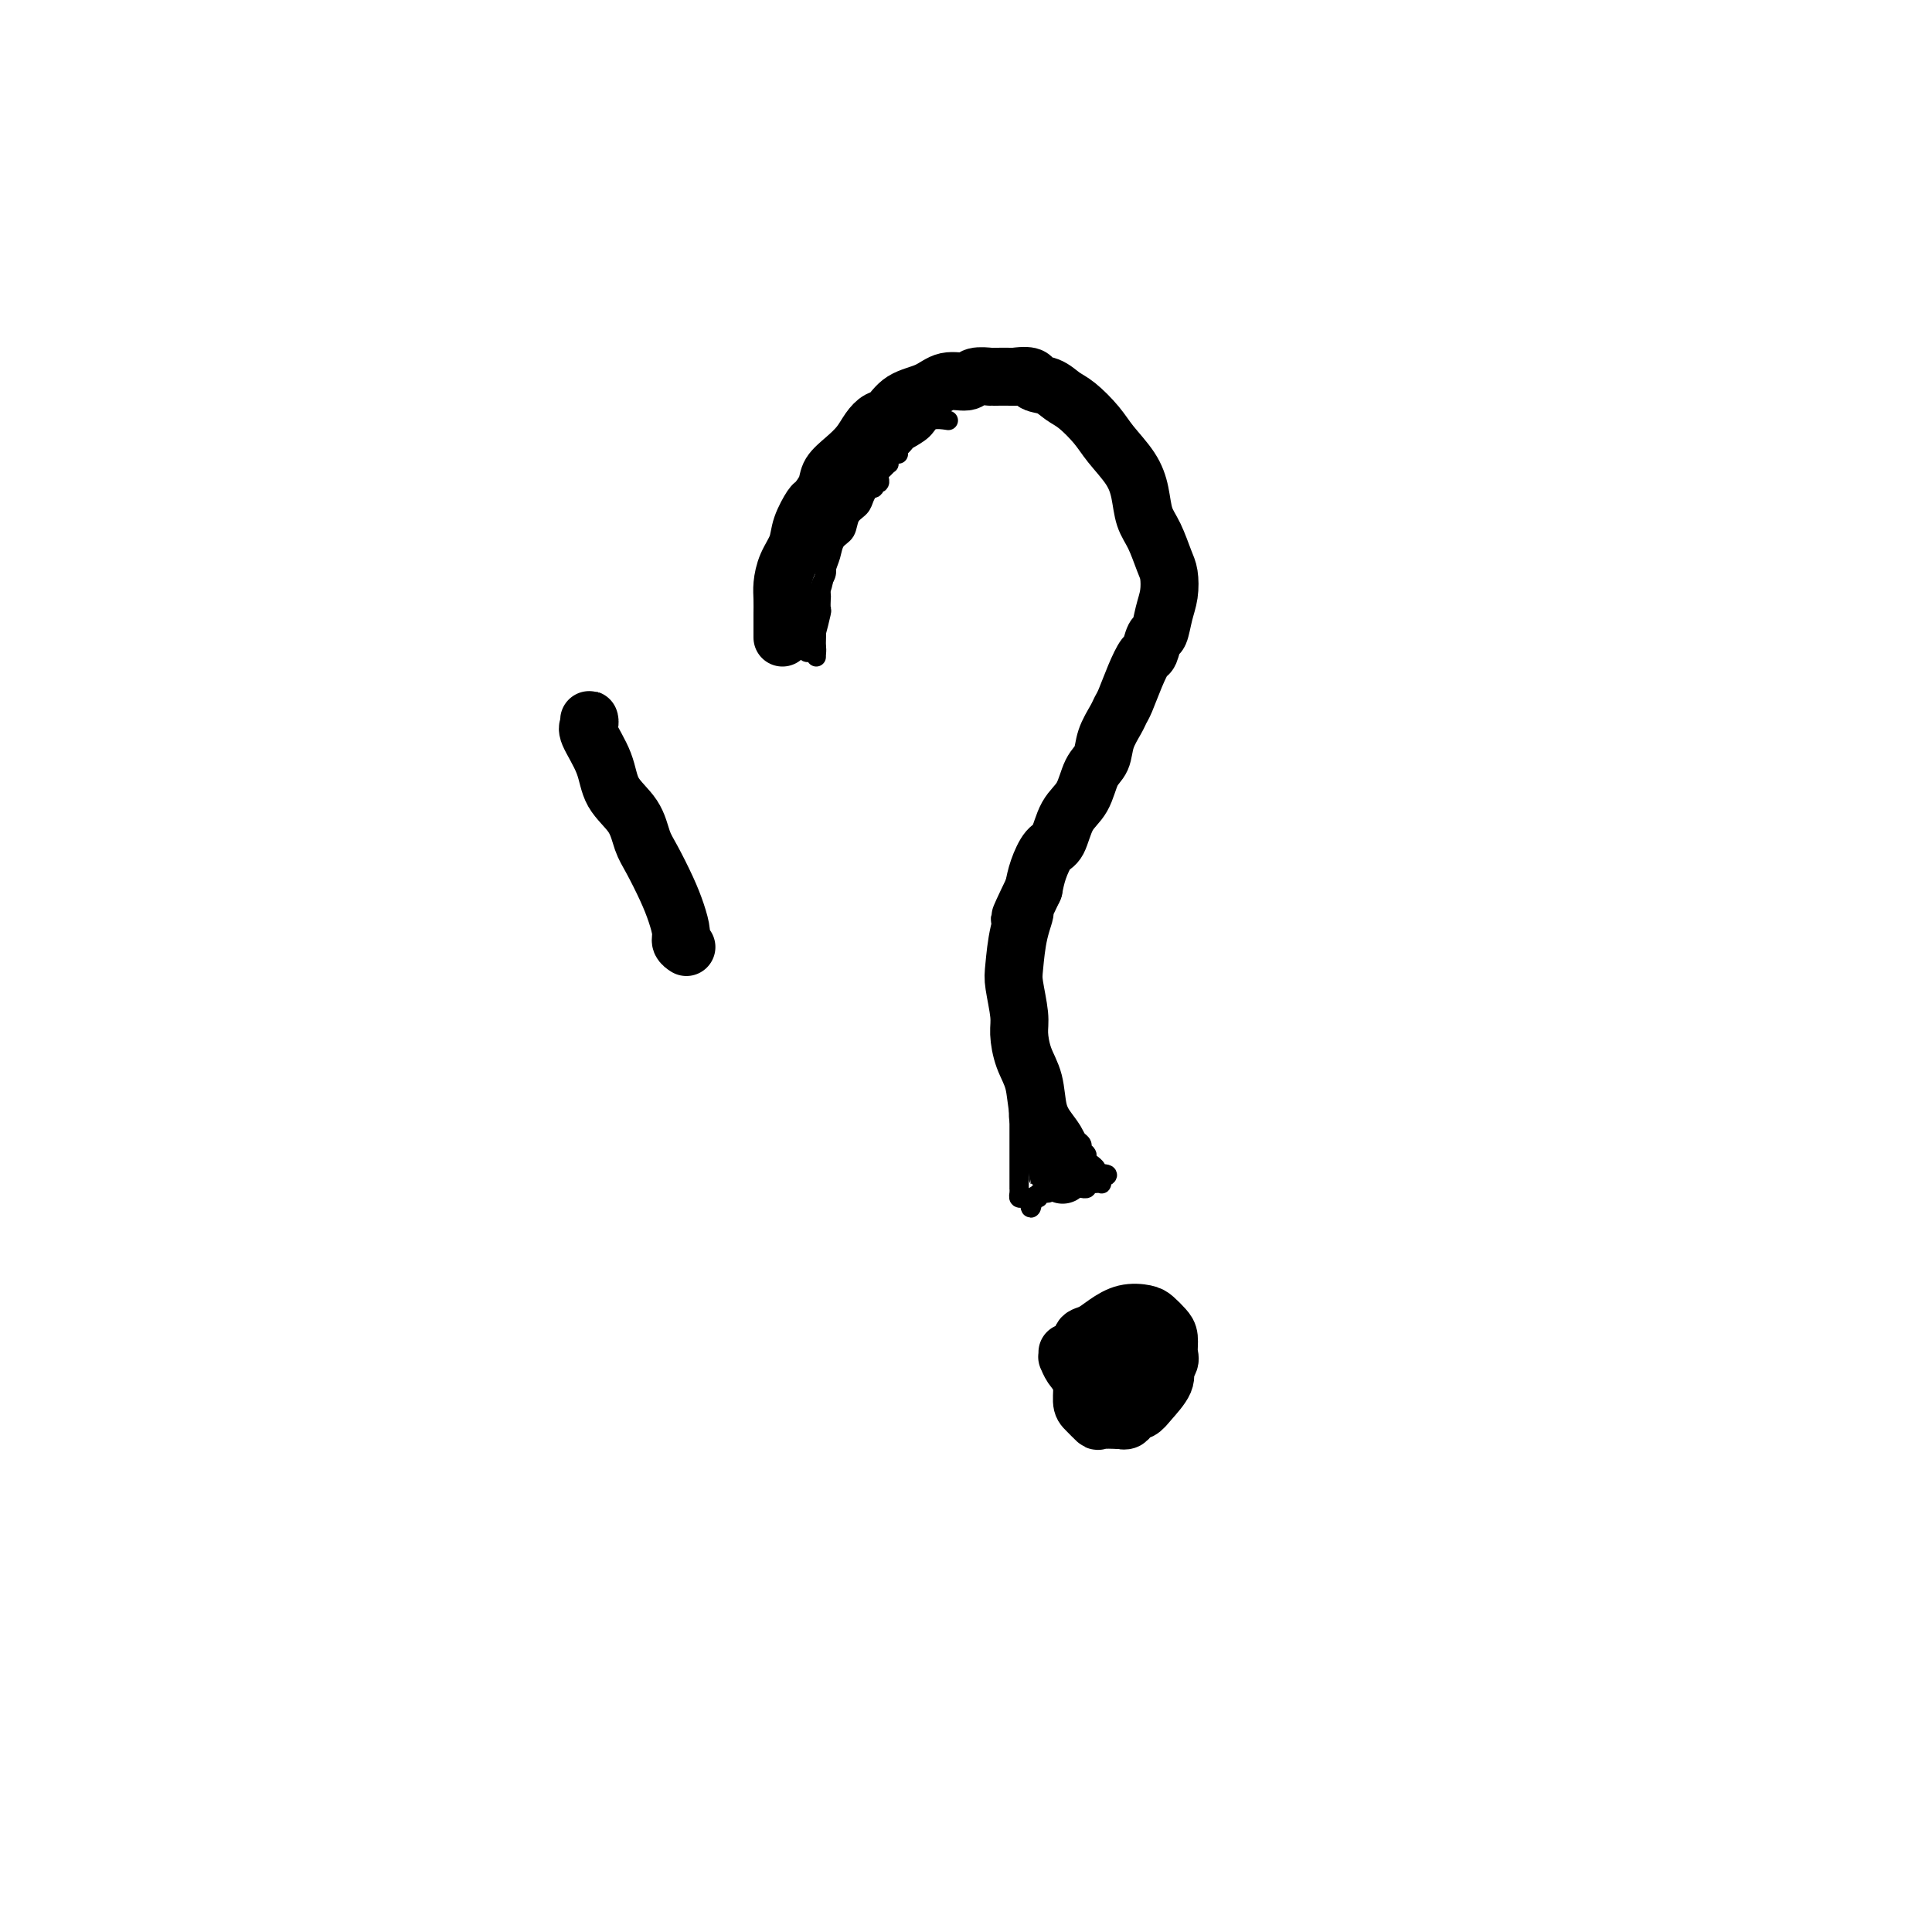 <svg viewBox='0 0 400 400' version='1.1' xmlns='http://www.w3.org/2000/svg' xmlns:xlink='http://www.w3.org/1999/xlink'><g fill='none' stroke='#000000' stroke-width='12' stroke-linecap='round' stroke-linejoin='round'><path d='M162,132c-0.000,-0.437 -0.000,-0.875 0,-1c0.000,-0.125 0.000,0.062 0,0c-0.000,-0.062 -0.001,-0.375 0,-1c0.001,-0.625 0.002,-1.563 0,-2c-0.002,-0.437 -0.008,-0.374 0,-1c0.008,-0.626 0.028,-1.940 0,-3c-0.028,-1.060 -0.106,-1.864 0,-3c0.106,-1.136 0.394,-2.603 1,-4c0.606,-1.397 1.528,-2.723 2,-4c0.472,-1.277 0.492,-2.505 1,-4c0.508,-1.495 1.504,-3.257 2,-4c0.496,-0.743 0.493,-0.467 1,-1c0.507,-0.533 1.525,-1.875 2,-3c0.475,-1.125 0.406,-2.032 1,-3c0.594,-0.968 1.849,-1.998 3,-3c1.151,-1.002 2.196,-1.977 3,-3c0.804,-1.023 1.366,-2.094 2,-3c0.634,-0.906 1.340,-1.648 2,-2c0.660,-0.352 1.273,-0.314 2,-1c0.727,-0.686 1.569,-2.097 3,-3c1.431,-0.903 3.452,-1.300 5,-2c1.548,-0.700 2.622,-1.704 4,-2c1.378,-0.296 3.060,0.117 4,0c0.940,-0.117 1.139,-0.763 2,-1c0.861,-0.237 2.386,-0.064 3,0c0.614,0.064 0.318,0.018 1,0c0.682,-0.018 2.341,-0.009 4,0'/><path d='M210,78c4.322,-0.580 3.626,0.470 4,1c0.374,0.530 1.817,0.542 3,1c1.183,0.458 2.106,1.363 3,2c0.894,0.637 1.759,1.004 3,2c1.241,0.996 2.856,2.619 4,4c1.144,1.381 1.815,2.521 3,4c1.185,1.479 2.884,3.299 4,5c1.116,1.701 1.647,3.283 2,5c0.353,1.717 0.526,3.568 1,5c0.474,1.432 1.248,2.444 2,4c0.752,1.556 1.480,3.658 2,5c0.520,1.342 0.830,1.926 1,3c0.170,1.074 0.200,2.639 0,4c-0.200,1.361 -0.630,2.520 -1,4c-0.370,1.480 -0.679,3.283 -1,4c-0.321,0.717 -0.653,0.349 -1,1c-0.347,0.651 -0.709,2.321 -1,3c-0.291,0.679 -0.511,0.369 -1,1c-0.489,0.631 -1.248,2.205 -2,4c-0.752,1.795 -1.496,3.811 -2,5c-0.504,1.189 -0.768,1.551 -1,2c-0.232,0.449 -0.431,0.984 -1,2c-0.569,1.016 -1.507,2.513 -2,4c-0.493,1.487 -0.541,2.962 -1,4c-0.459,1.038 -1.330,1.638 -2,3c-0.670,1.362 -1.139,3.487 -2,5c-0.861,1.513 -2.115,2.414 -3,4c-0.885,1.586 -1.402,3.858 -2,5c-0.598,1.142 -1.276,1.154 -2,2c-0.724,0.846 -1.492,2.528 -2,4c-0.508,1.472 -0.754,2.736 -1,4'/><path d='M214,184c-4.430,9.191 -2.503,5.670 -2,5c0.503,-0.670 -0.416,1.512 -1,4c-0.584,2.488 -0.834,5.280 -1,7c-0.166,1.720 -0.248,2.366 0,4c0.248,1.634 0.825,4.257 1,6c0.175,1.743 -0.052,2.606 0,4c0.052,1.394 0.385,3.321 1,5c0.615,1.679 1.514,3.112 2,5c0.486,1.888 0.561,4.231 1,6c0.439,1.769 1.242,2.965 2,4c0.758,1.035 1.471,1.910 2,3c0.529,1.090 0.874,2.395 1,3c0.126,0.605 0.034,0.509 0,1c-0.034,0.491 -0.010,1.569 0,2c0.010,0.431 0.005,0.216 0,0'/><path d='M221,280c0.016,0.467 0.033,0.934 0,1c-0.033,0.066 -0.115,-0.270 0,0c0.115,0.270 0.427,1.145 1,2c0.573,0.855 1.406,1.690 2,2c0.594,0.310 0.947,0.097 2,0c1.053,-0.097 2.806,-0.077 4,0c1.194,0.077 1.830,0.211 3,0c1.170,-0.211 2.874,-0.765 4,-1c1.126,-0.235 1.675,-0.150 2,0c0.325,0.150 0.425,0.364 1,0c0.575,-0.364 1.626,-1.305 2,-2c0.374,-0.695 0.071,-1.142 0,-2c-0.071,-0.858 0.088,-2.126 0,-3c-0.088,-0.874 -0.425,-1.353 -1,-2c-0.575,-0.647 -1.389,-1.463 -2,-2c-0.611,-0.537 -1.019,-0.797 -2,-1c-0.981,-0.203 -2.535,-0.349 -4,0c-1.465,0.349 -2.841,1.195 -4,2c-1.159,0.805 -2.101,1.571 -3,2c-0.899,0.429 -1.754,0.521 -2,1c-0.246,0.479 0.116,1.343 0,2c-0.116,0.657 -0.709,1.106 -1,2c-0.291,0.894 -0.281,2.233 0,3c0.281,0.767 0.833,0.962 1,2c0.167,1.038 -0.049,2.919 0,4c0.049,1.081 0.364,1.362 1,2c0.636,0.638 1.594,1.633 2,2c0.406,0.367 0.259,0.105 1,0c0.741,-0.105 2.371,-0.052 4,0'/><path d='M232,294c1.589,0.435 1.560,-0.477 2,-1c0.440,-0.523 1.348,-0.655 2,-1c0.652,-0.345 1.047,-0.901 2,-2c0.953,-1.099 2.464,-2.739 3,-4c0.536,-1.261 0.098,-2.142 0,-3c-0.098,-0.858 0.143,-1.693 0,-2c-0.143,-0.307 -0.671,-0.085 -1,0c-0.329,0.085 -0.458,0.033 -1,0c-0.542,-0.033 -1.496,-0.048 -2,0c-0.504,0.048 -0.559,0.159 -1,0c-0.441,-0.159 -1.269,-0.589 -2,-1c-0.731,-0.411 -1.365,-0.803 -2,-1c-0.635,-0.197 -1.270,-0.199 -2,0c-0.730,0.199 -1.554,0.598 -2,1c-0.446,0.402 -0.512,0.807 -1,1c-0.488,0.193 -1.397,0.174 -2,1c-0.603,0.826 -0.901,2.497 -1,3c-0.099,0.503 -0.001,-0.163 0,0c0.001,0.163 -0.095,1.154 0,2c0.095,0.846 0.382,1.548 1,2c0.618,0.452 1.569,0.654 2,1c0.431,0.346 0.344,0.836 1,1c0.656,0.164 2.057,0.002 3,0c0.943,-0.002 1.430,0.155 2,0c0.570,-0.155 1.225,-0.621 2,-1c0.775,-0.379 1.672,-0.671 2,-1c0.328,-0.329 0.088,-0.697 0,-1c-0.088,-0.303 -0.024,-0.543 0,-1c0.024,-0.457 0.007,-1.131 0,-2c-0.007,-0.869 -0.003,-1.935 0,-3'/><path d='M237,282c-0.032,-1.629 -1.112,-1.702 -2,-2c-0.888,-0.298 -1.586,-0.819 -2,-1c-0.414,-0.181 -0.545,-0.020 -1,0c-0.455,0.020 -1.232,-0.100 -2,0c-0.768,0.100 -1.525,0.418 -2,1c-0.475,0.582 -0.666,1.426 -1,2c-0.334,0.574 -0.810,0.878 -1,1c-0.190,0.122 -0.095,0.061 0,0'/></g>
<g fill='none' stroke='#000000' stroke-width='4' stroke-linecap='round' stroke-linejoin='round'><path d='M163,135c-0.429,-0.002 -0.858,-0.004 -1,0c-0.142,0.004 0.003,0.015 0,0c-0.003,-0.015 -0.154,-0.057 0,0c0.154,0.057 0.615,0.212 1,0c0.385,-0.212 0.696,-0.790 1,-1c0.304,-0.210 0.603,-0.052 1,0c0.397,0.052 0.894,-0.000 1,0c0.106,0.000 -0.178,0.054 0,0c0.178,-0.054 0.818,-0.214 1,0c0.182,0.214 -0.095,0.803 0,1c0.095,0.197 0.562,0.001 1,0c0.438,-0.001 0.849,0.192 1,0c0.151,-0.192 0.043,-0.769 0,-1c-0.043,-0.231 -0.022,-0.115 0,0'/><path d='M169,136c-0.001,-0.321 -0.001,-0.642 0,-1c0.001,-0.358 0.004,-0.751 0,-1c-0.004,-0.249 -0.015,-0.352 0,-1c0.015,-0.648 0.057,-1.841 0,-2c-0.057,-0.159 -0.211,0.715 0,0c0.211,-0.715 0.788,-3.021 1,-4c0.212,-0.979 0.061,-0.632 0,-1c-0.061,-0.368 -0.030,-1.449 0,-2c0.030,-0.551 0.060,-0.570 0,-1c-0.060,-0.430 -0.209,-1.270 0,-2c0.209,-0.730 0.777,-1.351 1,-2c0.223,-0.649 0.102,-1.325 0,-2c-0.102,-0.675 -0.185,-1.347 0,-2c0.185,-0.653 0.638,-1.285 1,-2c0.362,-0.715 0.633,-1.511 1,-2c0.367,-0.489 0.830,-0.670 1,-1c0.170,-0.330 0.049,-0.809 0,-1c-0.049,-0.191 -0.024,-0.096 0,0'/><path d='M167,129c-0.122,-0.364 -0.244,-0.728 0,-1c0.244,-0.272 0.853,-0.451 1,-1c0.147,-0.549 -0.168,-1.466 0,-2c0.168,-0.534 0.819,-0.684 1,-1c0.181,-0.316 -0.107,-0.799 0,-1c0.107,-0.201 0.610,-0.122 1,-1c0.390,-0.878 0.667,-2.714 1,-4c0.333,-1.286 0.723,-2.021 1,-3c0.277,-0.979 0.441,-2.202 1,-3c0.559,-0.798 1.512,-1.173 2,-2c0.488,-0.827 0.511,-2.108 1,-3c0.489,-0.892 1.444,-1.394 2,-2c0.556,-0.606 0.713,-1.315 1,-2c0.287,-0.685 0.704,-1.346 1,-2c0.296,-0.654 0.471,-1.302 1,-2c0.529,-0.698 1.413,-1.445 2,-2c0.587,-0.555 0.879,-0.919 1,-1c0.121,-0.081 0.071,0.122 0,0c-0.071,-0.122 -0.163,-0.569 0,-1c0.163,-0.431 0.582,-0.847 1,-1c0.418,-0.153 0.834,-0.044 1,0c0.166,0.044 0.083,0.022 0,0'/><path d='M179,102c0.437,-0.354 0.874,-0.709 1,-1c0.126,-0.291 -0.060,-0.520 0,-1c0.060,-0.480 0.367,-1.213 1,-2c0.633,-0.787 1.591,-1.628 2,-2c0.409,-0.372 0.268,-0.275 1,-1c0.732,-0.725 2.337,-2.271 3,-3c0.663,-0.729 0.385,-0.640 1,-1c0.615,-0.360 2.124,-1.169 3,-2c0.876,-0.831 1.121,-1.685 2,-2c0.879,-0.315 2.394,-0.090 3,0c0.606,0.090 0.303,0.045 0,0'/><path d='M211,221c-0.431,-0.093 -0.862,-0.185 -1,0c-0.138,0.185 0.015,0.649 0,1c-0.015,0.351 -0.200,0.590 0,1c0.200,0.410 0.786,0.991 1,1c0.214,0.009 0.057,-0.555 0,0c-0.057,0.555 -0.015,2.228 0,3c0.015,0.772 0.004,0.643 0,1c-0.004,0.357 -0.001,1.198 0,2c0.001,0.802 0.000,1.563 0,2c-0.000,0.437 -0.000,0.550 0,1c0.000,0.450 0.000,1.238 0,2c-0.000,0.762 -0.000,1.498 0,2c0.000,0.502 0.000,0.768 0,1c-0.000,0.232 -0.000,0.429 0,1c0.000,0.571 0.000,1.516 0,2c-0.000,0.484 -0.000,0.507 0,1c0.000,0.493 0.000,1.455 0,2c-0.000,0.545 -0.001,0.672 0,1c0.001,0.328 0.003,0.859 0,1c-0.003,0.141 -0.012,-0.106 0,0c0.012,0.106 0.044,0.564 0,1c-0.044,0.436 -0.166,0.848 0,1c0.166,0.152 0.619,0.043 1,0c0.381,-0.043 0.691,-0.022 1,0'/><path d='M213,248c0.467,4.159 0.636,1.058 1,0c0.364,-1.058 0.923,-0.073 1,0c0.077,0.073 -0.329,-0.765 0,-1c0.329,-0.235 1.393,0.133 2,0c0.607,-0.133 0.758,-0.768 1,-1c0.242,-0.232 0.575,-0.062 1,0c0.425,0.062 0.941,0.017 1,0c0.059,-0.017 -0.339,-0.005 0,0c0.339,0.005 1.415,0.002 2,0c0.585,-0.002 0.678,-0.004 1,0c0.322,0.004 0.874,0.015 1,0c0.126,-0.015 -0.174,-0.057 0,0c0.174,0.057 0.821,0.211 1,0c0.179,-0.211 -0.110,-0.788 0,-1c0.110,-0.212 0.618,-0.061 1,0c0.382,0.061 0.638,0.030 1,0c0.362,-0.030 0.829,-0.060 1,0c0.171,0.060 0.046,0.208 0,0c-0.046,-0.208 -0.013,-0.774 0,-1c0.013,-0.226 0.007,-0.113 0,0'/><path d='M228,244c2.386,-0.857 0.851,-0.999 0,-1c-0.851,-0.001 -1.017,0.140 -1,0c0.017,-0.140 0.216,-0.562 0,-1c-0.216,-0.438 -0.846,-0.891 -1,-1c-0.154,-0.109 0.170,0.125 0,0c-0.170,-0.125 -0.833,-0.611 -1,-1c-0.167,-0.389 0.162,-0.682 0,-1c-0.162,-0.318 -0.817,-0.662 -1,-1c-0.183,-0.338 0.105,-0.669 0,-1c-0.105,-0.331 -0.601,-0.663 -1,-1c-0.399,-0.337 -0.699,-0.681 -1,-1c-0.301,-0.319 -0.602,-0.613 -1,-1c-0.398,-0.387 -0.894,-0.867 -1,-1c-0.106,-0.133 0.179,0.081 0,0c-0.179,-0.081 -0.821,-0.455 -1,-1c-0.179,-0.545 0.106,-1.259 0,-2c-0.106,-0.741 -0.603,-1.509 -1,-2c-0.397,-0.491 -0.695,-0.706 -1,-1c-0.305,-0.294 -0.618,-0.667 -1,-1c-0.382,-0.333 -0.834,-0.625 -1,-1c-0.166,-0.375 -0.045,-0.832 0,-1c0.045,-0.168 0.013,-0.048 0,0c-0.013,0.048 -0.006,0.024 0,0'/><path d='M218,242c-0.340,-0.005 -0.679,-0.011 -1,0c-0.321,0.011 -0.622,0.038 -1,0c-0.378,-0.038 -0.833,-0.142 -1,0c-0.167,0.142 -0.045,0.531 0,1c0.045,0.469 0.013,1.019 0,1c-0.013,-0.019 -0.007,-0.605 0,-1c0.007,-0.395 0.016,-0.597 0,-1c-0.016,-0.403 -0.058,-1.006 0,-2c0.058,-0.994 0.215,-2.380 0,-3c-0.215,-0.620 -0.804,-0.476 -1,-1c-0.196,-0.524 -0.000,-1.716 0,-2c0.000,-0.284 -0.196,0.340 0,1c0.196,0.660 0.784,1.355 1,2c0.216,0.645 0.059,1.239 0,2c-0.059,0.761 -0.020,1.687 0,2c0.020,0.313 0.020,0.011 0,0c-0.020,-0.011 -0.061,0.268 0,0c0.061,-0.268 0.222,-1.082 0,-2c-0.222,-0.918 -0.829,-1.939 -1,-3c-0.171,-1.061 0.094,-2.160 0,-3c-0.094,-0.840 -0.547,-1.420 -1,-2'/><path d='M213,231c-0.309,-2.110 -0.083,-1.885 0,-2c0.083,-0.115 0.022,-0.569 0,-1c-0.022,-0.431 -0.006,-0.837 0,-1c0.006,-0.163 0.003,-0.081 0,0'/><path d='M215,243c-0.033,-0.306 -0.065,-0.611 0,-1c0.065,-0.389 0.228,-0.861 0,-1c-0.228,-0.139 -0.849,0.055 -1,0c-0.151,-0.055 0.166,-0.359 0,-1c-0.166,-0.641 -0.815,-1.617 -1,-2c-0.185,-0.383 0.094,-0.172 0,-1c-0.094,-0.828 -0.561,-2.695 -1,-4c-0.439,-1.305 -0.850,-2.048 -1,-3c-0.150,-0.952 -0.040,-2.111 0,-3c0.040,-0.889 0.011,-1.506 0,-2c-0.011,-0.494 -0.003,-0.864 0,-1c0.003,-0.136 0.001,-0.039 0,0c-0.001,0.039 -0.000,0.019 0,0'/><path d='M211,216c0.113,0.327 0.225,0.654 0,1c-0.225,0.346 -0.789,0.711 -1,1c-0.211,0.289 -0.070,0.502 0,1c0.070,0.498 0.070,1.281 0,2c-0.070,0.719 -0.211,1.372 0,2c0.211,0.628 0.775,1.230 1,2c0.225,0.770 0.113,1.709 0,3c-0.113,1.291 -0.226,2.934 0,4c0.226,1.066 0.792,1.556 1,2c0.208,0.444 0.060,0.841 0,1c-0.060,0.159 -0.030,0.079 0,0'/><path d='M177,103c0.486,0.084 0.971,0.167 1,0c0.029,-0.167 -0.400,-0.585 0,-1c0.400,-0.415 1.628,-0.828 2,-1c0.372,-0.172 -0.110,-0.102 0,0c0.110,0.102 0.814,0.237 1,0c0.186,-0.237 -0.146,-0.847 0,-1c0.146,-0.153 0.770,0.151 1,0c0.230,-0.151 0.066,-0.757 0,-1c-0.066,-0.243 -0.033,-0.121 0,0'/></g>
<g fill='none' stroke='#000000' stroke-width='12' stroke-linecap='round' stroke-linejoin='round'><path d='M122,151c-0.002,0.076 -0.003,0.153 0,0c0.003,-0.153 0.011,-0.535 0,-1c-0.011,-0.465 -0.041,-1.013 0,-1c0.041,0.013 0.154,0.589 0,1c-0.154,0.411 -0.575,0.658 0,2c0.575,1.342 2.145,3.777 3,6c0.855,2.223 0.995,4.232 2,6c1.005,1.768 2.874,3.294 4,5c1.126,1.706 1.507,3.591 2,5c0.493,1.409 1.098,2.342 2,4c0.902,1.658 2.102,4.042 3,6c0.898,1.958 1.495,3.492 2,5c0.505,1.508 0.919,2.992 1,4c0.081,1.008 -0.170,1.541 0,2c0.170,0.459 0.763,0.846 1,1c0.237,0.154 0.119,0.077 0,0'/></g>
</svg>